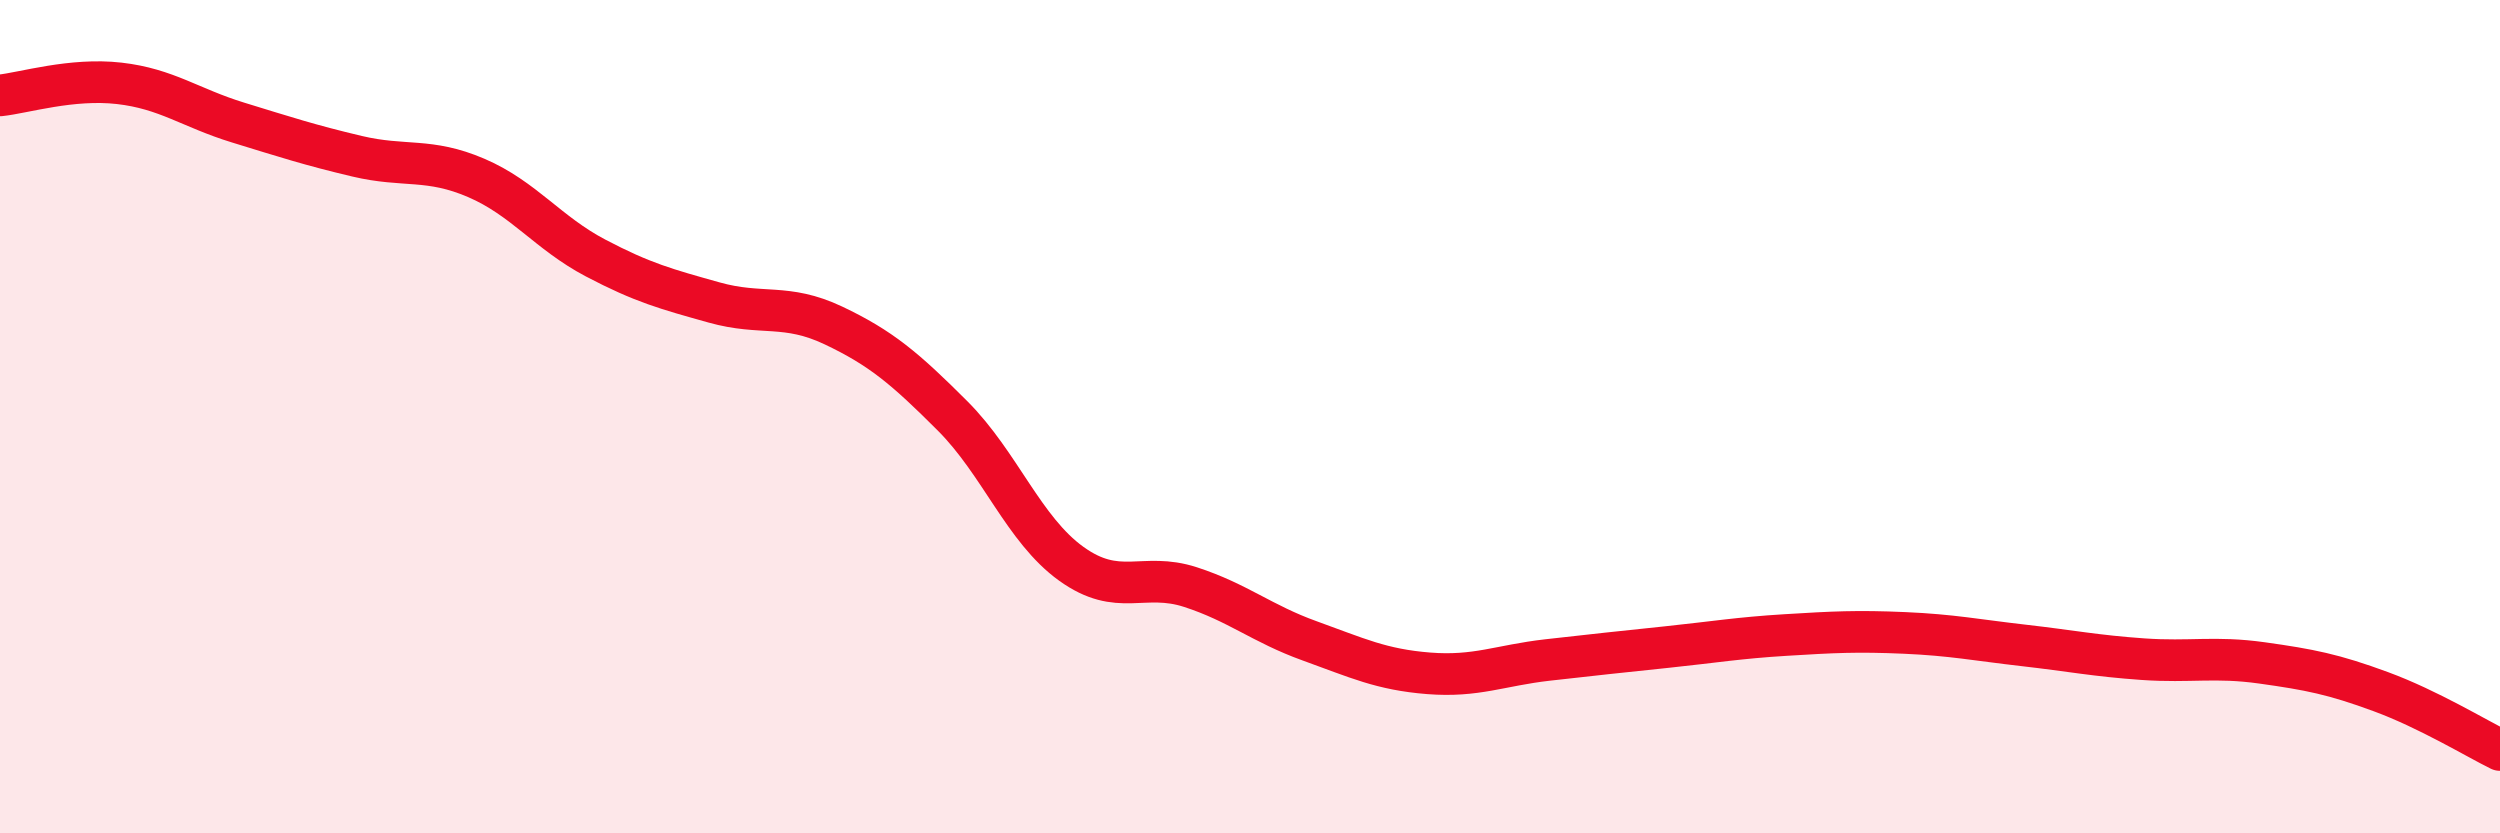 
    <svg width="60" height="20" viewBox="0 0 60 20" xmlns="http://www.w3.org/2000/svg">
      <path
        d="M 0,2.29 C 0.57,2.23 1.72,1.87 2.86,2 C 4,2.13 4.57,2.59 5.71,2.94 C 6.85,3.29 7.43,3.48 8.57,3.75 C 9.71,4.02 10.29,3.78 11.43,4.27 C 12.57,4.76 13.15,5.59 14.29,6.19 C 15.43,6.79 16,6.94 17.14,7.26 C 18.28,7.58 18.86,7.27 20,7.81 C 21.14,8.35 21.72,8.84 22.86,9.98 C 24,11.12 24.57,12.71 25.71,13.53 C 26.85,14.35 27.43,13.72 28.57,14.09 C 29.71,14.46 30.29,14.97 31.43,15.38 C 32.57,15.79 33.15,16.07 34.29,16.16 C 35.43,16.25 36,15.97 37.14,15.84 C 38.28,15.71 38.86,15.65 40,15.53 C 41.14,15.41 41.72,15.31 42.86,15.24 C 44,15.17 44.57,15.14 45.71,15.19 C 46.85,15.24 47.43,15.36 48.57,15.49 C 49.71,15.62 50.29,15.74 51.43,15.82 C 52.57,15.9 53.15,15.75 54.29,15.91 C 55.43,16.07 56,16.18 57.14,16.6 C 58.28,17.02 59.43,17.72 60,18L60 20L0 20Z"
        fill="#EB0A25"
        opacity="0.1"
        stroke-linecap="round"
        stroke-linejoin="round"
      />
      <path
        d="M 0,2.29 C 0.57,2.23 1.72,1.87 2.86,2 C 4,2.13 4.57,2.59 5.71,2.94 C 6.85,3.29 7.43,3.48 8.57,3.75 C 9.71,4.02 10.29,3.78 11.43,4.27 C 12.57,4.76 13.15,5.59 14.29,6.19 C 15.43,6.79 16,6.94 17.14,7.26 C 18.28,7.58 18.86,7.27 20,7.81 C 21.14,8.35 21.72,8.84 22.86,9.98 C 24,11.12 24.57,12.71 25.71,13.53 C 26.85,14.35 27.43,13.72 28.57,14.09 C 29.71,14.46 30.29,14.97 31.43,15.38 C 32.57,15.79 33.15,16.07 34.29,16.16 C 35.43,16.25 36,15.97 37.14,15.84 C 38.28,15.71 38.86,15.65 40,15.53 C 41.14,15.41 41.72,15.31 42.86,15.24 C 44,15.17 44.57,15.14 45.71,15.19 C 46.85,15.24 47.43,15.36 48.57,15.49 C 49.71,15.62 50.29,15.74 51.43,15.82 C 52.57,15.9 53.15,15.75 54.29,15.91 C 55.43,16.07 56,16.18 57.14,16.6 C 58.28,17.02 59.43,17.72 60,18"
        stroke="#EB0A25"
        stroke-width="1"
        fill="none"
        stroke-linecap="round"
        stroke-linejoin="round"
      />
    </svg>
  